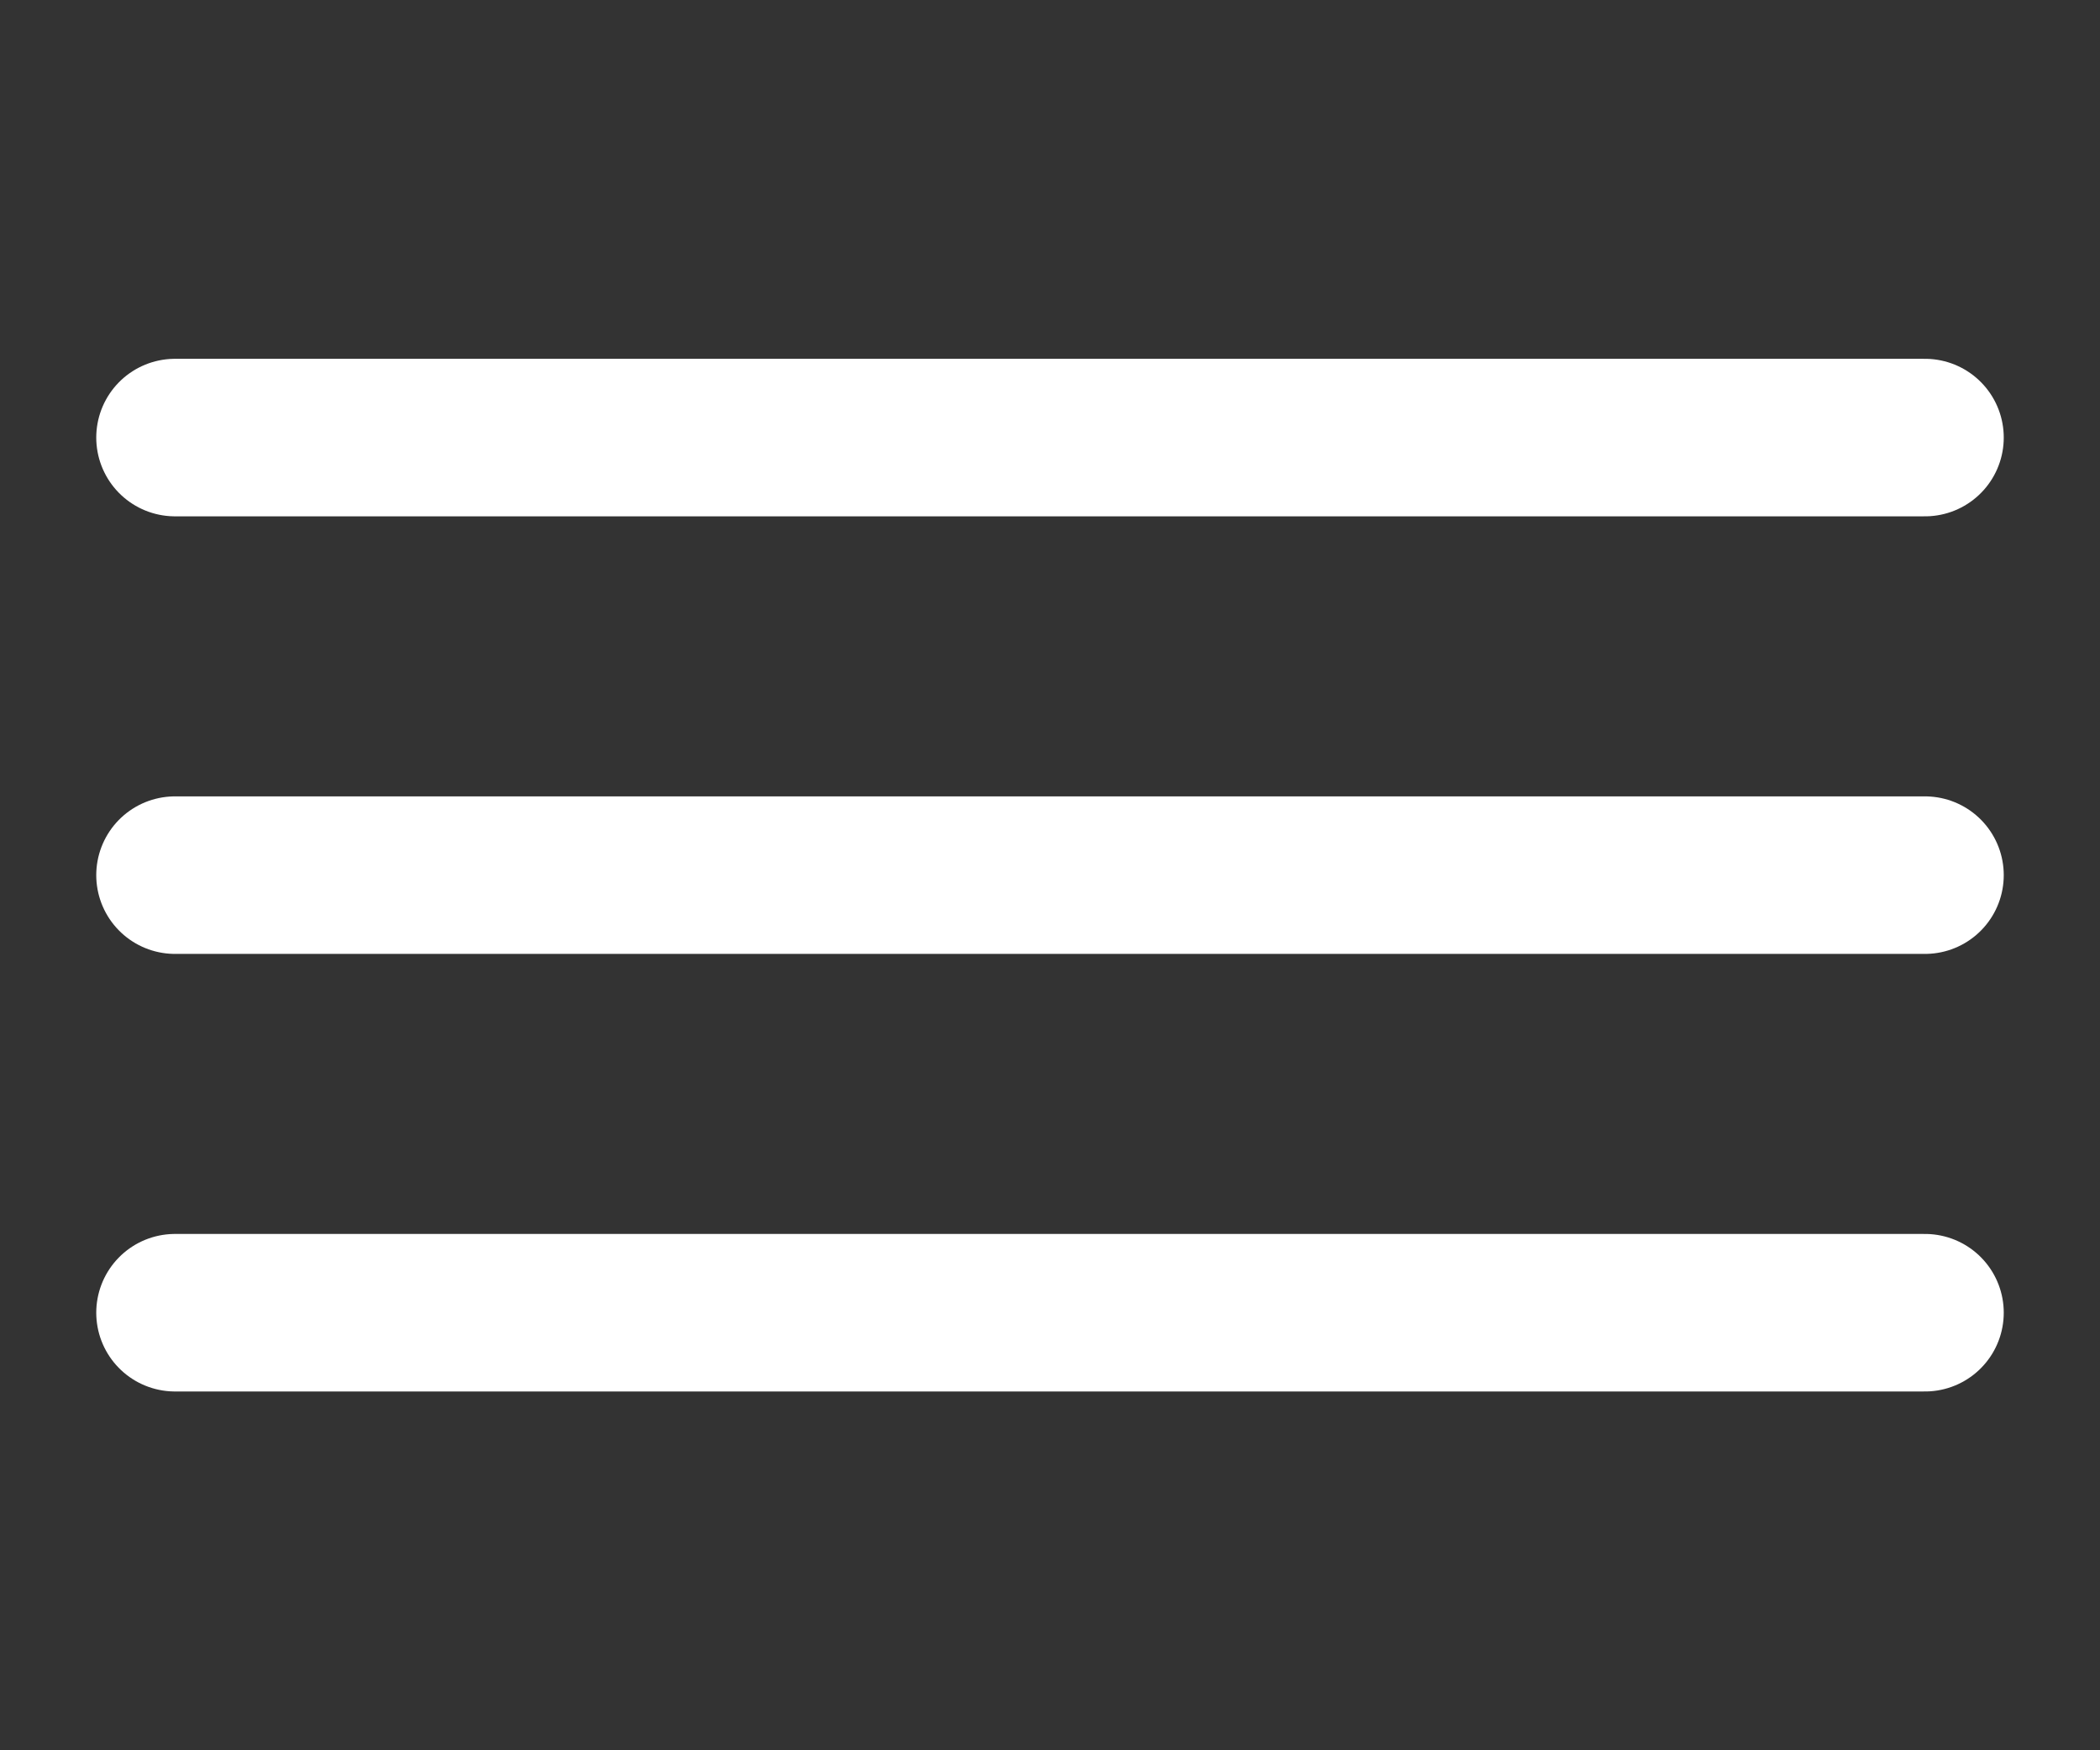 <?xml version="1.0" encoding="UTF-8"?>
<svg xmlns="http://www.w3.org/2000/svg" version="1.1" viewBox="0 0 120 100">
  <rect x="0" y="0" width="120" height="100" fill="#333333" stroke="none"/>
  <line x1="10" y1="25" x2="110" y2="25" stroke-width="9" stroke-linecap="round" stroke="white" />
  <line x1="10" y1="50" x2="110" y2="50" stroke-width="9" stroke-linecap="round" stroke="white" />
  <line x1="10" y1="75" x2="110" y2="75" stroke-width="9" stroke-linecap="round" stroke="white" />
</svg>

